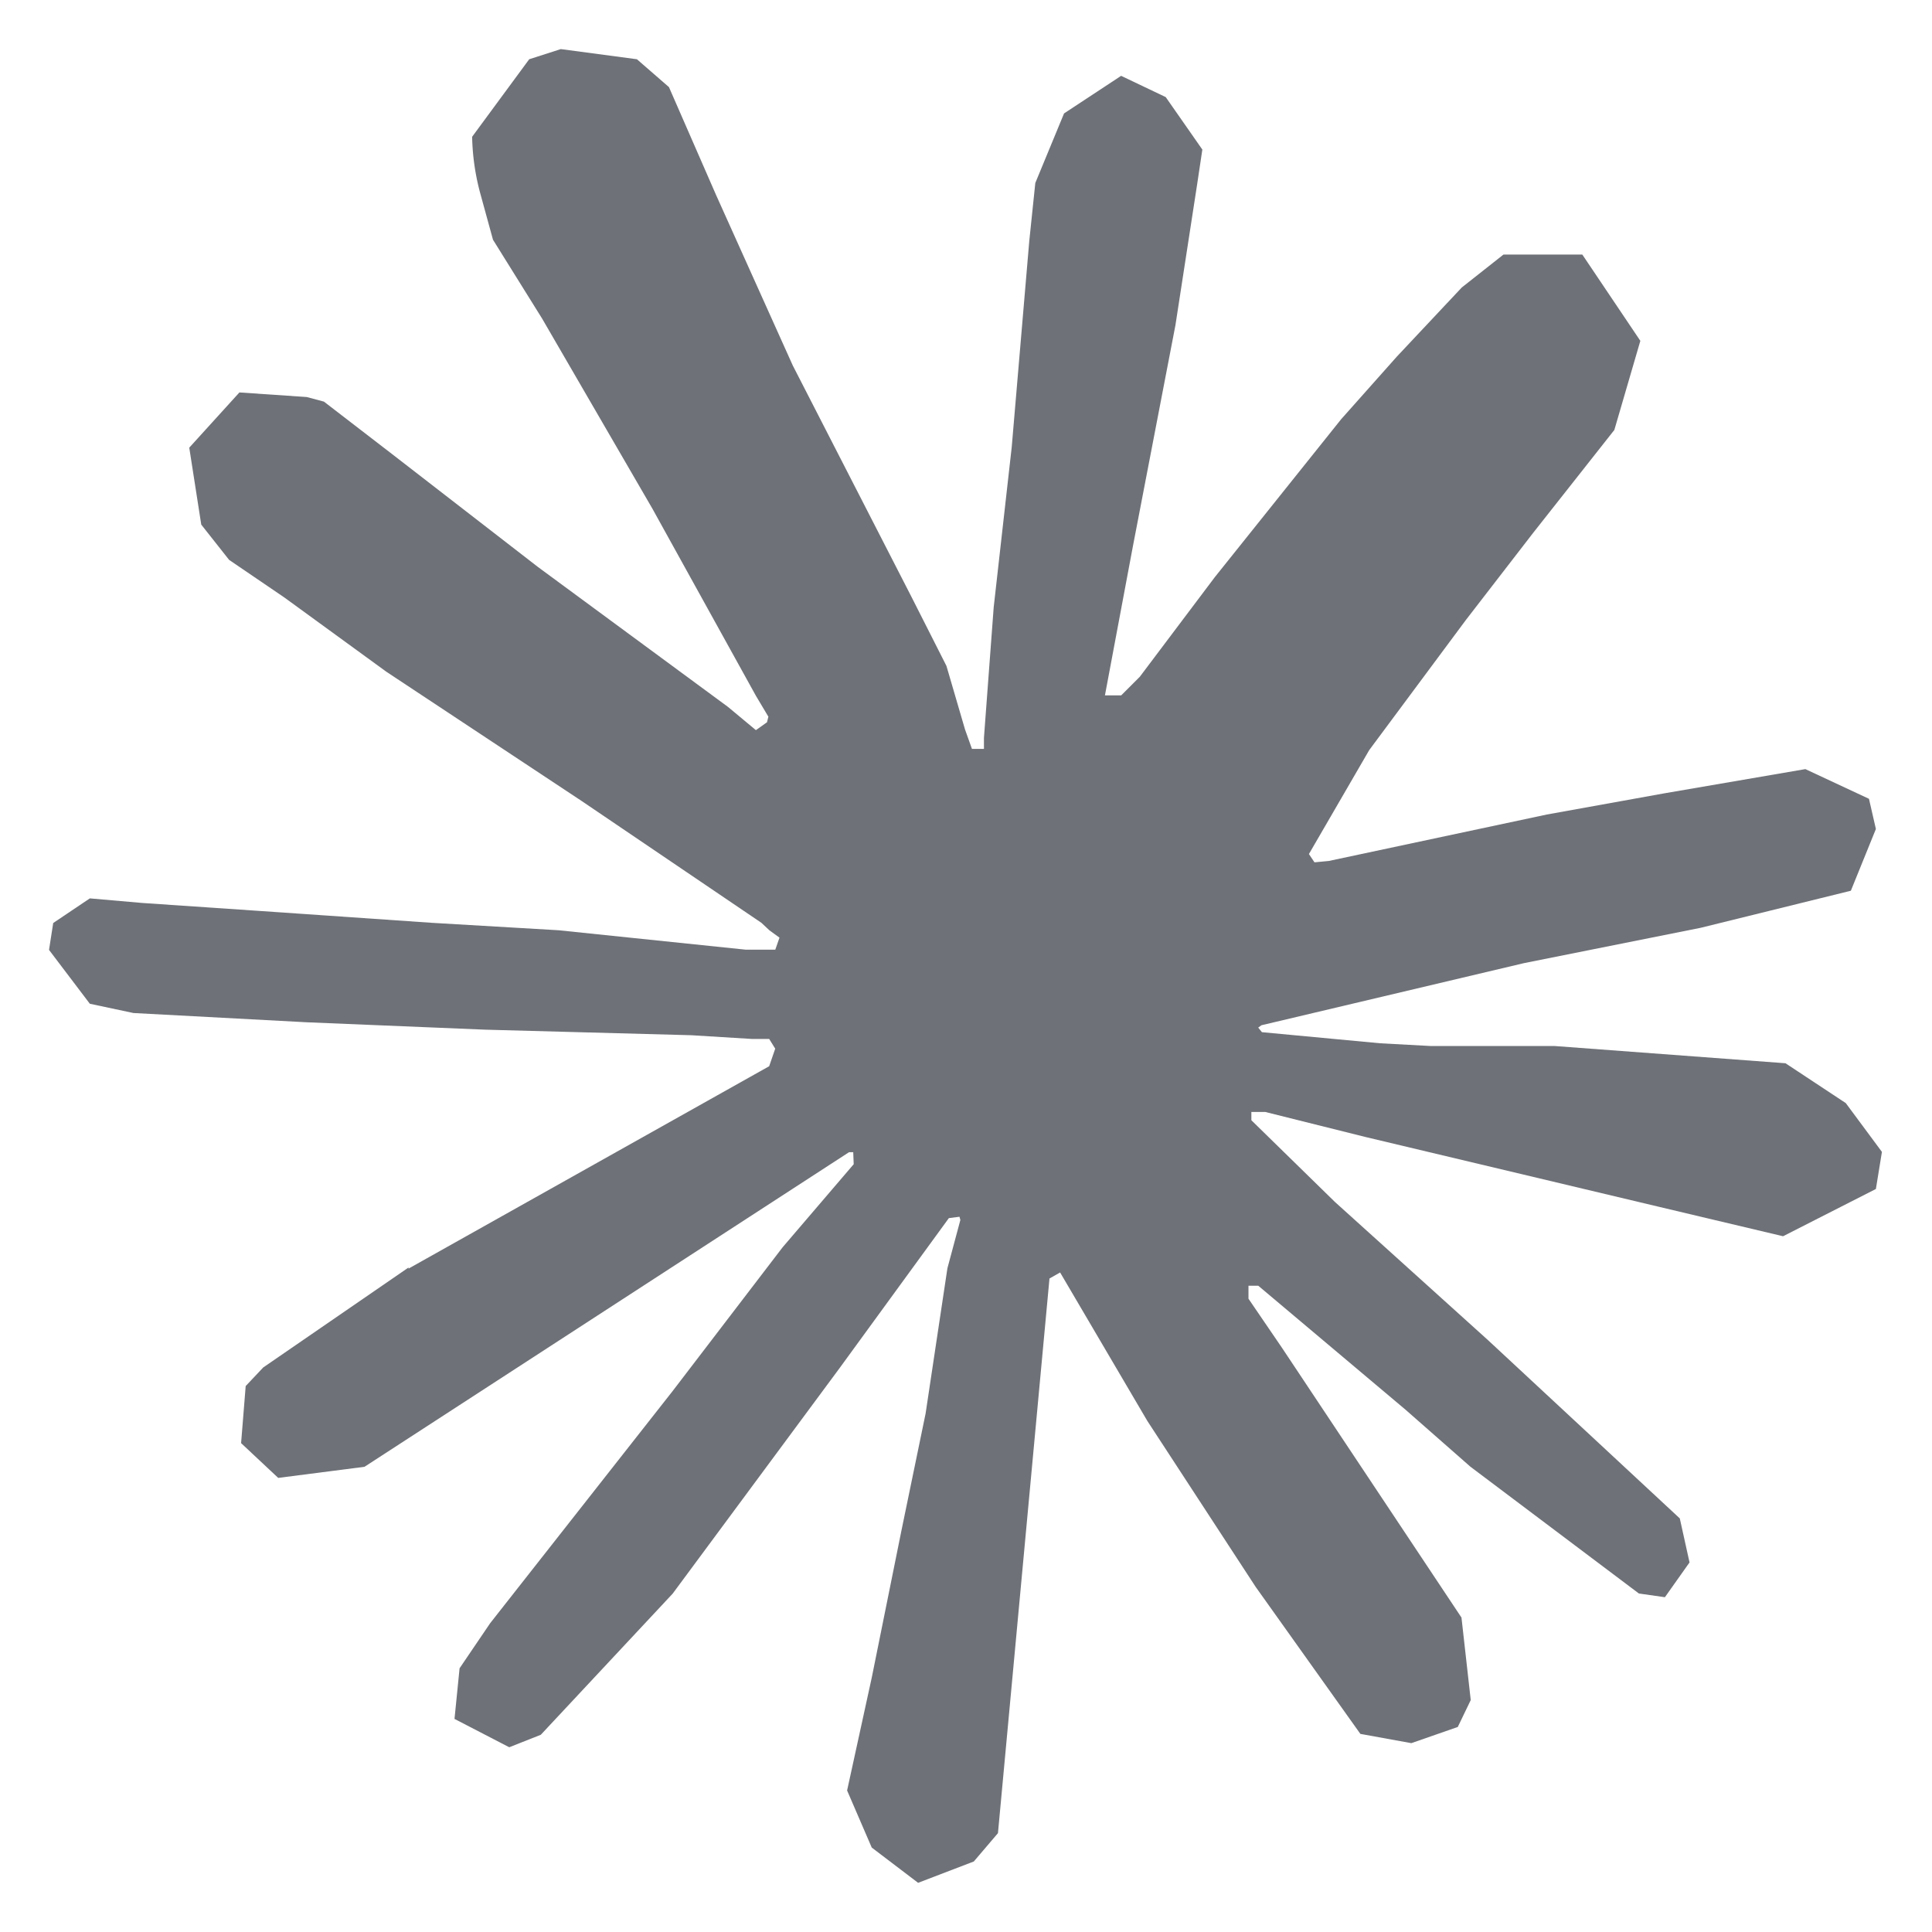 <svg xmlns="http://www.w3.org/2000/svg" width="24" height="24" fill="none"><path fill="#6e7177" d="m5.075 15.759 4.48-2.514.075-.218-.075-.121h-.218l-.749-.046-2.56-.069-2.22-.092-2.151-.115-.541-.115-.507-.669.052-.334.455-.306.652.057 1.441.098 2.162.149 1.568.092 2.323.241h.369l.052-.149-.126-.092-.098-.092-2.237-1.516L4.8 8.345l-1.268-.923-.686-.467-.346-.438-.149-.956.623-.686.836.057.214.057.847.652 1.81 1.401 2.363 1.74.346.288.138-.098.017-.069-.155-.26L8.105 6.32 6.734 3.957l-.61-.979-.161-.587a2.9 2.9 0 0 1-.098-.692l.709-.963.392-.126.946.126.398.346.587 1.344.952 2.116 1.476 2.877.432.853.231.79.086.241h.149v-.138l.121-1.621.224-1.99.218-2.56.075-.721.357-.864.709-.467.554.264.455.652-.063.421-.271 1.759-.53 2.755-.346 1.845h.202l.231-.231.933-1.239 1.568-1.96.692-.778.807-.859.518-.409h.979l.721 1.072-.323 1.107-1.009 1.279-.837 1.084-1.199 1.614-.749 1.291.069.103.178-.017 2.709-.577 1.464-.264 1.747-.3.79.369.086.375-.311.767-1.868.461-2.191.438-3.263.772-.04.029.046.057 1.47.138.629.034h1.539l2.866.214.749.495.449.606-.075.461-1.153.587-1.556-.369-3.632-.864-1.245-.311h-.172v.103l1.038 1.015 1.902 1.717 2.382 2.214.121.547-.306.432-.323-.046-2.093-1.575-.807-.709-1.828-1.539h-.122v.161l.421.617 2.225 3.344.115 1.025-.161.334-.577.201-.633-.115-1.302-1.828-1.344-2.059-1.084-1.845-.132.075-.64 6.89-.3.352-.692.265-.576-.438-.306-.709.306-1.401.369-1.828.3-1.453.271-1.805.161-.6-.011-.04-.132.017L10.426 17l-2.07 2.797-1.638 1.753-.392.155-.68-.352.063-.629.38-.56 2.266-2.883 1.367-1.787.883-1.032-.006-.149h-.052l-6.019 3.908-1.072.138-.461-.432.057-.709.218-.231 1.81-1.245-.006.006.001.006z"/></svg>